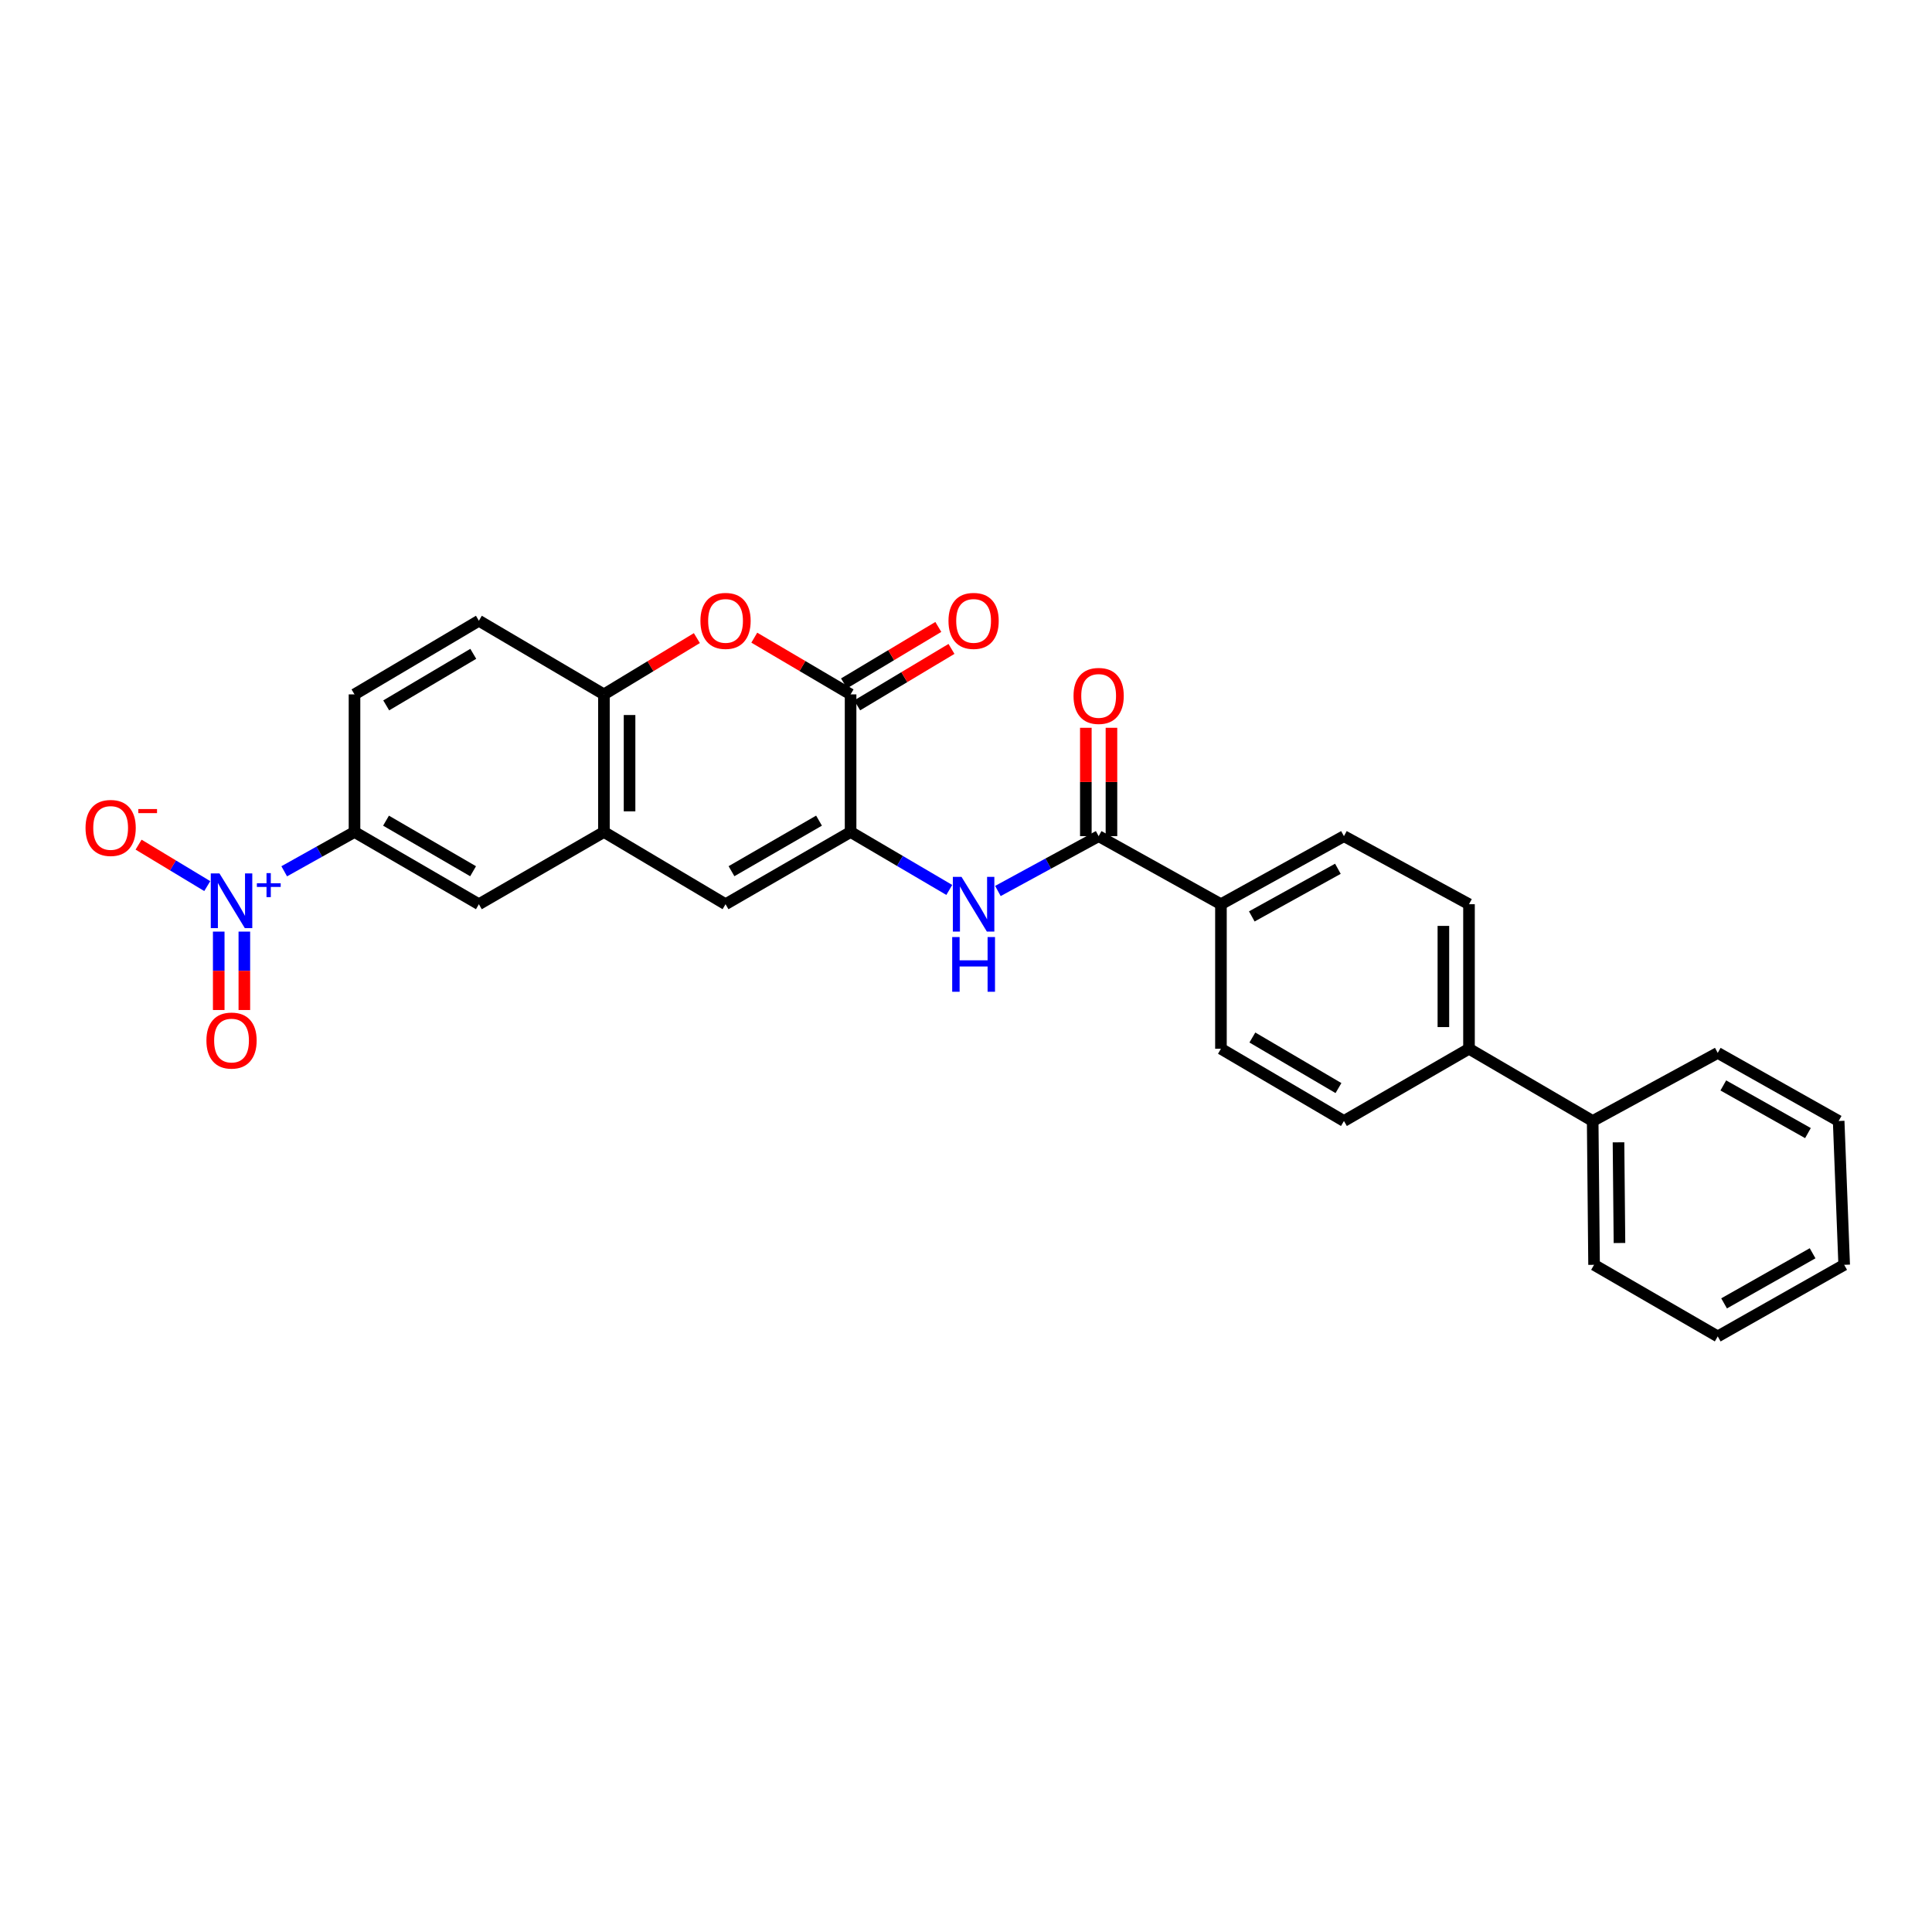 <?xml version='1.0' encoding='iso-8859-1'?>
<svg version='1.1' baseProfile='full'
              xmlns='http://www.w3.org/2000/svg'
                      xmlns:rdkit='http://www.rdkit.org/xml'
                      xmlns:xlink='http://www.w3.org/1999/xlink'
                  xml:space='preserve'
width='1000px' height='1000px' viewBox='0 0 1000 1000'>
<!-- END OF HEADER -->
<rect style='opacity:1.0;fill:#FFFFFF;stroke:none' width='1000' height='1000' x='0' y='0'> </rect>
<path class='bond-1' d='M 440.264,430.633 L 440.264,359.413' style='fill:none;fill-rule:evenodd;stroke:#000000;stroke-width:6px;stroke-linecap:butt;stroke-linejoin:miter;stroke-opacity:1' />
<path class='bond-3' d='M 440.264,430.633 L 375.54,468.022' style='fill:none;fill-rule:evenodd;stroke:#000000;stroke-width:6px;stroke-linecap:butt;stroke-linejoin:miter;stroke-opacity:1' />
<path class='bond-3' d='M 423.923,424.76 L 378.617,450.933' style='fill:none;fill-rule:evenodd;stroke:#000000;stroke-width:6px;stroke-linecap:butt;stroke-linejoin:miter;stroke-opacity:1' />
<path class='bond-4' d='M 440.264,430.633 L 465.806,445.632' style='fill:none;fill-rule:evenodd;stroke:#000000;stroke-width:6px;stroke-linecap:butt;stroke-linejoin:miter;stroke-opacity:1' />
<path class='bond-4' d='M 465.806,445.632 L 491.348,460.631' style='fill:none;fill-rule:evenodd;stroke:#0000FF;stroke-width:6px;stroke-linecap:butt;stroke-linejoin:miter;stroke-opacity:1' />
<path class='bond-0' d='M 147.111,450.98 L 165.301,440.807' style='fill:none;fill-rule:evenodd;stroke:#0000FF;stroke-width:6px;stroke-linecap:butt;stroke-linejoin:miter;stroke-opacity:1' />
<path class='bond-0' d='M 165.301,440.807 L 183.491,430.633' style='fill:none;fill-rule:evenodd;stroke:#000000;stroke-width:6px;stroke-linecap:butt;stroke-linejoin:miter;stroke-opacity:1' />
<path class='bond-10' d='M 107.276,458.646 L 89.504,447.917' style='fill:none;fill-rule:evenodd;stroke:#0000FF;stroke-width:6px;stroke-linecap:butt;stroke-linejoin:miter;stroke-opacity:1' />
<path class='bond-10' d='M 89.504,447.917 L 71.731,437.189' style='fill:none;fill-rule:evenodd;stroke:#FF0000;stroke-width:6px;stroke-linecap:butt;stroke-linejoin:miter;stroke-opacity:1' />
<path class='bond-12' d='M 113.214,482.199 L 113.214,502.492' style='fill:none;fill-rule:evenodd;stroke:#0000FF;stroke-width:6px;stroke-linecap:butt;stroke-linejoin:miter;stroke-opacity:1' />
<path class='bond-12' d='M 113.214,502.492 L 113.214,522.785' style='fill:none;fill-rule:evenodd;stroke:#FF0000;stroke-width:6px;stroke-linecap:butt;stroke-linejoin:miter;stroke-opacity:1' />
<path class='bond-12' d='M 126.473,482.199 L 126.473,502.492' style='fill:none;fill-rule:evenodd;stroke:#0000FF;stroke-width:6px;stroke-linecap:butt;stroke-linejoin:miter;stroke-opacity:1' />
<path class='bond-12' d='M 126.473,502.492 L 126.473,522.785' style='fill:none;fill-rule:evenodd;stroke:#FF0000;stroke-width:6px;stroke-linecap:butt;stroke-linejoin:miter;stroke-opacity:1' />
<path class='bond-2' d='M 440.264,359.413 L 415.341,344.735' style='fill:none;fill-rule:evenodd;stroke:#000000;stroke-width:6px;stroke-linecap:butt;stroke-linejoin:miter;stroke-opacity:1' />
<path class='bond-2' d='M 415.341,344.735 L 390.418,330.057' style='fill:none;fill-rule:evenodd;stroke:#FF0000;stroke-width:6px;stroke-linecap:butt;stroke-linejoin:miter;stroke-opacity:1' />
<path class='bond-13' d='M 443.669,365.1 L 468.077,350.488' style='fill:none;fill-rule:evenodd;stroke:#000000;stroke-width:6px;stroke-linecap:butt;stroke-linejoin:miter;stroke-opacity:1' />
<path class='bond-13' d='M 468.077,350.488 L 492.484,335.876' style='fill:none;fill-rule:evenodd;stroke:#FF0000;stroke-width:6px;stroke-linecap:butt;stroke-linejoin:miter;stroke-opacity:1' />
<path class='bond-13' d='M 436.859,353.725 L 461.266,339.112' style='fill:none;fill-rule:evenodd;stroke:#000000;stroke-width:6px;stroke-linecap:butt;stroke-linejoin:miter;stroke-opacity:1' />
<path class='bond-13' d='M 461.266,339.112 L 485.674,324.5' style='fill:none;fill-rule:evenodd;stroke:#FF0000;stroke-width:6px;stroke-linecap:butt;stroke-linejoin:miter;stroke-opacity:1' />
<path class='bond-28' d='M 360.701,330.282 L 336.65,344.847' style='fill:none;fill-rule:evenodd;stroke:#FF0000;stroke-width:6px;stroke-linecap:butt;stroke-linejoin:miter;stroke-opacity:1' />
<path class='bond-28' d='M 336.65,344.847 L 312.6,359.413' style='fill:none;fill-rule:evenodd;stroke:#000000;stroke-width:6px;stroke-linecap:butt;stroke-linejoin:miter;stroke-opacity:1' />
<path class='bond-6' d='M 375.54,468.022 L 312.6,430.633' style='fill:none;fill-rule:evenodd;stroke:#000000;stroke-width:6px;stroke-linecap:butt;stroke-linejoin:miter;stroke-opacity:1' />
<path class='bond-5' d='M 516.516,461.173 L 542.587,446.982' style='fill:none;fill-rule:evenodd;stroke:#0000FF;stroke-width:6px;stroke-linecap:butt;stroke-linejoin:miter;stroke-opacity:1' />
<path class='bond-5' d='M 542.587,446.982 L 568.658,432.791' style='fill:none;fill-rule:evenodd;stroke:#000000;stroke-width:6px;stroke-linecap:butt;stroke-linejoin:miter;stroke-opacity:1' />
<path class='bond-11' d='M 568.658,432.791 L 631.959,468.022' style='fill:none;fill-rule:evenodd;stroke:#000000;stroke-width:6px;stroke-linecap:butt;stroke-linejoin:miter;stroke-opacity:1' />
<path class='bond-14' d='M 575.287,432.791 L 575.287,404.747' style='fill:none;fill-rule:evenodd;stroke:#000000;stroke-width:6px;stroke-linecap:butt;stroke-linejoin:miter;stroke-opacity:1' />
<path class='bond-14' d='M 575.287,404.747 L 575.287,376.704' style='fill:none;fill-rule:evenodd;stroke:#FF0000;stroke-width:6px;stroke-linecap:butt;stroke-linejoin:miter;stroke-opacity:1' />
<path class='bond-14' d='M 562.028,432.791 L 562.028,404.747' style='fill:none;fill-rule:evenodd;stroke:#000000;stroke-width:6px;stroke-linecap:butt;stroke-linejoin:miter;stroke-opacity:1' />
<path class='bond-14' d='M 562.028,404.747 L 562.028,376.704' style='fill:none;fill-rule:evenodd;stroke:#FF0000;stroke-width:6px;stroke-linecap:butt;stroke-linejoin:miter;stroke-opacity:1' />
<path class='bond-7' d='M 312.6,430.633 L 312.6,359.413' style='fill:none;fill-rule:evenodd;stroke:#000000;stroke-width:6px;stroke-linecap:butt;stroke-linejoin:miter;stroke-opacity:1' />
<path class='bond-7' d='M 325.858,419.95 L 325.858,370.096' style='fill:none;fill-rule:evenodd;stroke:#000000;stroke-width:6px;stroke-linecap:butt;stroke-linejoin:miter;stroke-opacity:1' />
<path class='bond-9' d='M 312.6,430.633 L 247.869,468.022' style='fill:none;fill-rule:evenodd;stroke:#000000;stroke-width:6px;stroke-linecap:butt;stroke-linejoin:miter;stroke-opacity:1' />
<path class='bond-16' d='M 312.6,359.413 L 247.869,321.294' style='fill:none;fill-rule:evenodd;stroke:#000000;stroke-width:6px;stroke-linecap:butt;stroke-linejoin:miter;stroke-opacity:1' />
<path class='bond-8' d='M 183.491,430.633 L 247.869,468.022' style='fill:none;fill-rule:evenodd;stroke:#000000;stroke-width:6px;stroke-linecap:butt;stroke-linejoin:miter;stroke-opacity:1' />
<path class='bond-8' d='M 199.807,424.776 L 244.871,450.948' style='fill:none;fill-rule:evenodd;stroke:#000000;stroke-width:6px;stroke-linecap:butt;stroke-linejoin:miter;stroke-opacity:1' />
<path class='bond-17' d='M 183.491,430.633 L 183.491,359.413' style='fill:none;fill-rule:evenodd;stroke:#000000;stroke-width:6px;stroke-linecap:butt;stroke-linejoin:miter;stroke-opacity:1' />
<path class='bond-18' d='M 631.959,468.022 L 695.622,432.791' style='fill:none;fill-rule:evenodd;stroke:#000000;stroke-width:6px;stroke-linecap:butt;stroke-linejoin:miter;stroke-opacity:1' />
<path class='bond-18' d='M 647.929,474.338 L 692.492,449.676' style='fill:none;fill-rule:evenodd;stroke:#000000;stroke-width:6px;stroke-linecap:butt;stroke-linejoin:miter;stroke-opacity:1' />
<path class='bond-19' d='M 631.959,468.022 L 631.959,542.836' style='fill:none;fill-rule:evenodd;stroke:#000000;stroke-width:6px;stroke-linecap:butt;stroke-linejoin:miter;stroke-opacity:1' />
<path class='bond-15' d='M 760.353,542.836 L 695.622,580.225' style='fill:none;fill-rule:evenodd;stroke:#000000;stroke-width:6px;stroke-linecap:butt;stroke-linejoin:miter;stroke-opacity:1' />
<path class='bond-22' d='M 760.353,542.836 L 824.369,580.225' style='fill:none;fill-rule:evenodd;stroke:#000000;stroke-width:6px;stroke-linecap:butt;stroke-linejoin:miter;stroke-opacity:1' />
<path class='bond-29' d='M 760.353,542.836 L 760.353,468.022' style='fill:none;fill-rule:evenodd;stroke:#000000;stroke-width:6px;stroke-linecap:butt;stroke-linejoin:miter;stroke-opacity:1' />
<path class='bond-29' d='M 747.095,531.614 L 747.095,479.244' style='fill:none;fill-rule:evenodd;stroke:#000000;stroke-width:6px;stroke-linecap:butt;stroke-linejoin:miter;stroke-opacity:1' />
<path class='bond-30' d='M 247.869,321.294 L 183.491,359.413' style='fill:none;fill-rule:evenodd;stroke:#000000;stroke-width:6px;stroke-linecap:butt;stroke-linejoin:miter;stroke-opacity:1' />
<path class='bond-30' d='M 244.967,338.421 L 199.903,365.103' style='fill:none;fill-rule:evenodd;stroke:#000000;stroke-width:6px;stroke-linecap:butt;stroke-linejoin:miter;stroke-opacity:1' />
<path class='bond-20' d='M 695.622,432.791 L 760.353,468.022' style='fill:none;fill-rule:evenodd;stroke:#000000;stroke-width:6px;stroke-linecap:butt;stroke-linejoin:miter;stroke-opacity:1' />
<path class='bond-21' d='M 631.959,542.836 L 695.622,580.225' style='fill:none;fill-rule:evenodd;stroke:#000000;stroke-width:6px;stroke-linecap:butt;stroke-linejoin:miter;stroke-opacity:1' />
<path class='bond-21' d='M 648.223,537.012 L 692.787,563.184' style='fill:none;fill-rule:evenodd;stroke:#000000;stroke-width:6px;stroke-linecap:butt;stroke-linejoin:miter;stroke-opacity:1' />
<path class='bond-23' d='M 824.369,580.225 L 825.084,654.671' style='fill:none;fill-rule:evenodd;stroke:#000000;stroke-width:6px;stroke-linecap:butt;stroke-linejoin:miter;stroke-opacity:1' />
<path class='bond-23' d='M 837.734,591.265 L 838.234,643.377' style='fill:none;fill-rule:evenodd;stroke:#000000;stroke-width:6px;stroke-linecap:butt;stroke-linejoin:miter;stroke-opacity:1' />
<path class='bond-24' d='M 824.369,580.225 L 889.1,544.98' style='fill:none;fill-rule:evenodd;stroke:#000000;stroke-width:6px;stroke-linecap:butt;stroke-linejoin:miter;stroke-opacity:1' />
<path class='bond-26' d='M 825.084,654.671 L 889.1,691.722' style='fill:none;fill-rule:evenodd;stroke:#000000;stroke-width:6px;stroke-linecap:butt;stroke-linejoin:miter;stroke-opacity:1' />
<path class='bond-25' d='M 889.1,544.98 L 951.688,580.225' style='fill:none;fill-rule:evenodd;stroke:#000000;stroke-width:6px;stroke-linecap:butt;stroke-linejoin:miter;stroke-opacity:1' />
<path class='bond-25' d='M 891.983,561.819 L 935.794,586.491' style='fill:none;fill-rule:evenodd;stroke:#000000;stroke-width:6px;stroke-linecap:butt;stroke-linejoin:miter;stroke-opacity:1' />
<path class='bond-27' d='M 951.688,580.225 L 954.545,654.671' style='fill:none;fill-rule:evenodd;stroke:#000000;stroke-width:6px;stroke-linecap:butt;stroke-linejoin:miter;stroke-opacity:1' />
<path class='bond-31' d='M 889.1,691.722 L 954.545,654.671' style='fill:none;fill-rule:evenodd;stroke:#000000;stroke-width:6px;stroke-linecap:butt;stroke-linejoin:miter;stroke-opacity:1' />
<path class='bond-31' d='M 892.385,674.626 L 938.197,648.691' style='fill:none;fill-rule:evenodd;stroke:#000000;stroke-width:6px;stroke-linecap:butt;stroke-linejoin:miter;stroke-opacity:1' />
<path  class='atom-1' d='M 113.583 452.072
L 122.863 467.072
Q 123.783 468.552, 125.263 471.232
Q 126.743 473.912, 126.823 474.072
L 126.823 452.072
L 130.583 452.072
L 130.583 480.392
L 126.703 480.392
L 116.743 463.992
Q 115.583 462.072, 114.343 459.872
Q 113.143 457.672, 112.783 456.992
L 112.783 480.392
L 109.103 480.392
L 109.103 452.072
L 113.583 452.072
' fill='#0000FF'/>
<path  class='atom-1' d='M 132.959 457.177
L 137.949 457.177
L 137.949 451.923
L 140.167 451.923
L 140.167 457.177
L 145.288 457.177
L 145.288 459.077
L 140.167 459.077
L 140.167 464.357
L 137.949 464.357
L 137.949 459.077
L 132.959 459.077
L 132.959 457.177
' fill='#0000FF'/>
<path  class='atom-3' d='M 362.54 321.374
Q 362.54 314.574, 365.9 310.774
Q 369.26 306.974, 375.54 306.974
Q 381.82 306.974, 385.18 310.774
Q 388.54 314.574, 388.54 321.374
Q 388.54 328.254, 385.14 332.174
Q 381.74 336.054, 375.54 336.054
Q 369.3 336.054, 365.9 332.174
Q 362.54 328.294, 362.54 321.374
M 375.54 332.854
Q 379.86 332.854, 382.18 329.974
Q 384.54 327.054, 384.54 321.374
Q 384.54 315.814, 382.18 313.014
Q 379.86 310.174, 375.54 310.174
Q 371.22 310.174, 368.86 312.974
Q 366.54 315.774, 366.54 321.374
Q 366.54 327.094, 368.86 329.974
Q 371.22 332.854, 375.54 332.854
' fill='#FF0000'/>
<path  class='atom-5' d='M 497.674 453.862
L 506.954 468.862
Q 507.874 470.342, 509.354 473.022
Q 510.834 475.702, 510.914 475.862
L 510.914 453.862
L 514.674 453.862
L 514.674 482.182
L 510.794 482.182
L 500.834 465.782
Q 499.674 463.862, 498.434 461.662
Q 497.234 459.462, 496.874 458.782
L 496.874 482.182
L 493.194 482.182
L 493.194 453.862
L 497.674 453.862
' fill='#0000FF'/>
<path  class='atom-5' d='M 492.854 485.014
L 496.694 485.014
L 496.694 497.054
L 511.174 497.054
L 511.174 485.014
L 515.014 485.014
L 515.014 513.334
L 511.174 513.334
L 511.174 500.254
L 496.694 500.254
L 496.694 513.334
L 492.854 513.334
L 492.854 485.014
' fill='#0000FF'/>
<path  class='atom-11' d='M 44.271 428.54
Q 44.271 421.74, 47.631 417.94
Q 50.991 414.14, 57.271 414.14
Q 63.551 414.14, 66.911 417.94
Q 70.271 421.74, 70.271 428.54
Q 70.271 435.42, 66.871 439.34
Q 63.471 443.22, 57.271 443.22
Q 51.031 443.22, 47.631 439.34
Q 44.271 435.46, 44.271 428.54
M 57.271 440.02
Q 61.591 440.02, 63.911 437.14
Q 66.271 434.22, 66.271 428.54
Q 66.271 422.98, 63.911 420.18
Q 61.591 417.34, 57.271 417.34
Q 52.951 417.34, 50.591 420.14
Q 48.271 422.94, 48.271 428.54
Q 48.271 434.26, 50.591 437.14
Q 52.951 440.02, 57.271 440.02
' fill='#FF0000'/>
<path  class='atom-11' d='M 71.591 418.762
L 81.28 418.762
L 81.28 420.874
L 71.591 420.874
L 71.591 418.762
' fill='#FF0000'/>
<path  class='atom-13' d='M 106.843 538.592
Q 106.843 531.792, 110.203 527.992
Q 113.563 524.192, 119.843 524.192
Q 126.123 524.192, 129.483 527.992
Q 132.843 531.792, 132.843 538.592
Q 132.843 545.472, 129.443 549.392
Q 126.043 553.272, 119.843 553.272
Q 113.603 553.272, 110.203 549.392
Q 106.843 545.512, 106.843 538.592
M 119.843 550.072
Q 124.163 550.072, 126.483 547.192
Q 128.843 544.272, 128.843 538.592
Q 128.843 533.032, 126.483 530.232
Q 124.163 527.392, 119.843 527.392
Q 115.523 527.392, 113.163 530.192
Q 110.843 532.992, 110.843 538.592
Q 110.843 544.312, 113.163 547.192
Q 115.523 550.072, 119.843 550.072
' fill='#FF0000'/>
<path  class='atom-14' d='M 490.934 321.374
Q 490.934 314.574, 494.294 310.774
Q 497.654 306.974, 503.934 306.974
Q 510.214 306.974, 513.574 310.774
Q 516.934 314.574, 516.934 321.374
Q 516.934 328.254, 513.534 332.174
Q 510.134 336.054, 503.934 336.054
Q 497.694 336.054, 494.294 332.174
Q 490.934 328.294, 490.934 321.374
M 503.934 332.854
Q 508.254 332.854, 510.574 329.974
Q 512.934 327.054, 512.934 321.374
Q 512.934 315.814, 510.574 313.014
Q 508.254 310.174, 503.934 310.174
Q 499.614 310.174, 497.254 312.974
Q 494.934 315.774, 494.934 321.374
Q 494.934 327.094, 497.254 329.974
Q 499.614 332.854, 503.934 332.854
' fill='#FF0000'/>
<path  class='atom-15' d='M 555.658 360.207
Q 555.658 353.407, 559.018 349.607
Q 562.378 345.807, 568.658 345.807
Q 574.938 345.807, 578.298 349.607
Q 581.658 353.407, 581.658 360.207
Q 581.658 367.087, 578.258 371.007
Q 574.858 374.887, 568.658 374.887
Q 562.418 374.887, 559.018 371.007
Q 555.658 367.127, 555.658 360.207
M 568.658 371.687
Q 572.978 371.687, 575.298 368.807
Q 577.658 365.887, 577.658 360.207
Q 577.658 354.647, 575.298 351.847
Q 572.978 349.007, 568.658 349.007
Q 564.338 349.007, 561.978 351.807
Q 559.658 354.607, 559.658 360.207
Q 559.658 365.927, 561.978 368.807
Q 564.338 371.687, 568.658 371.687
' fill='#FF0000'/>
</svg>
